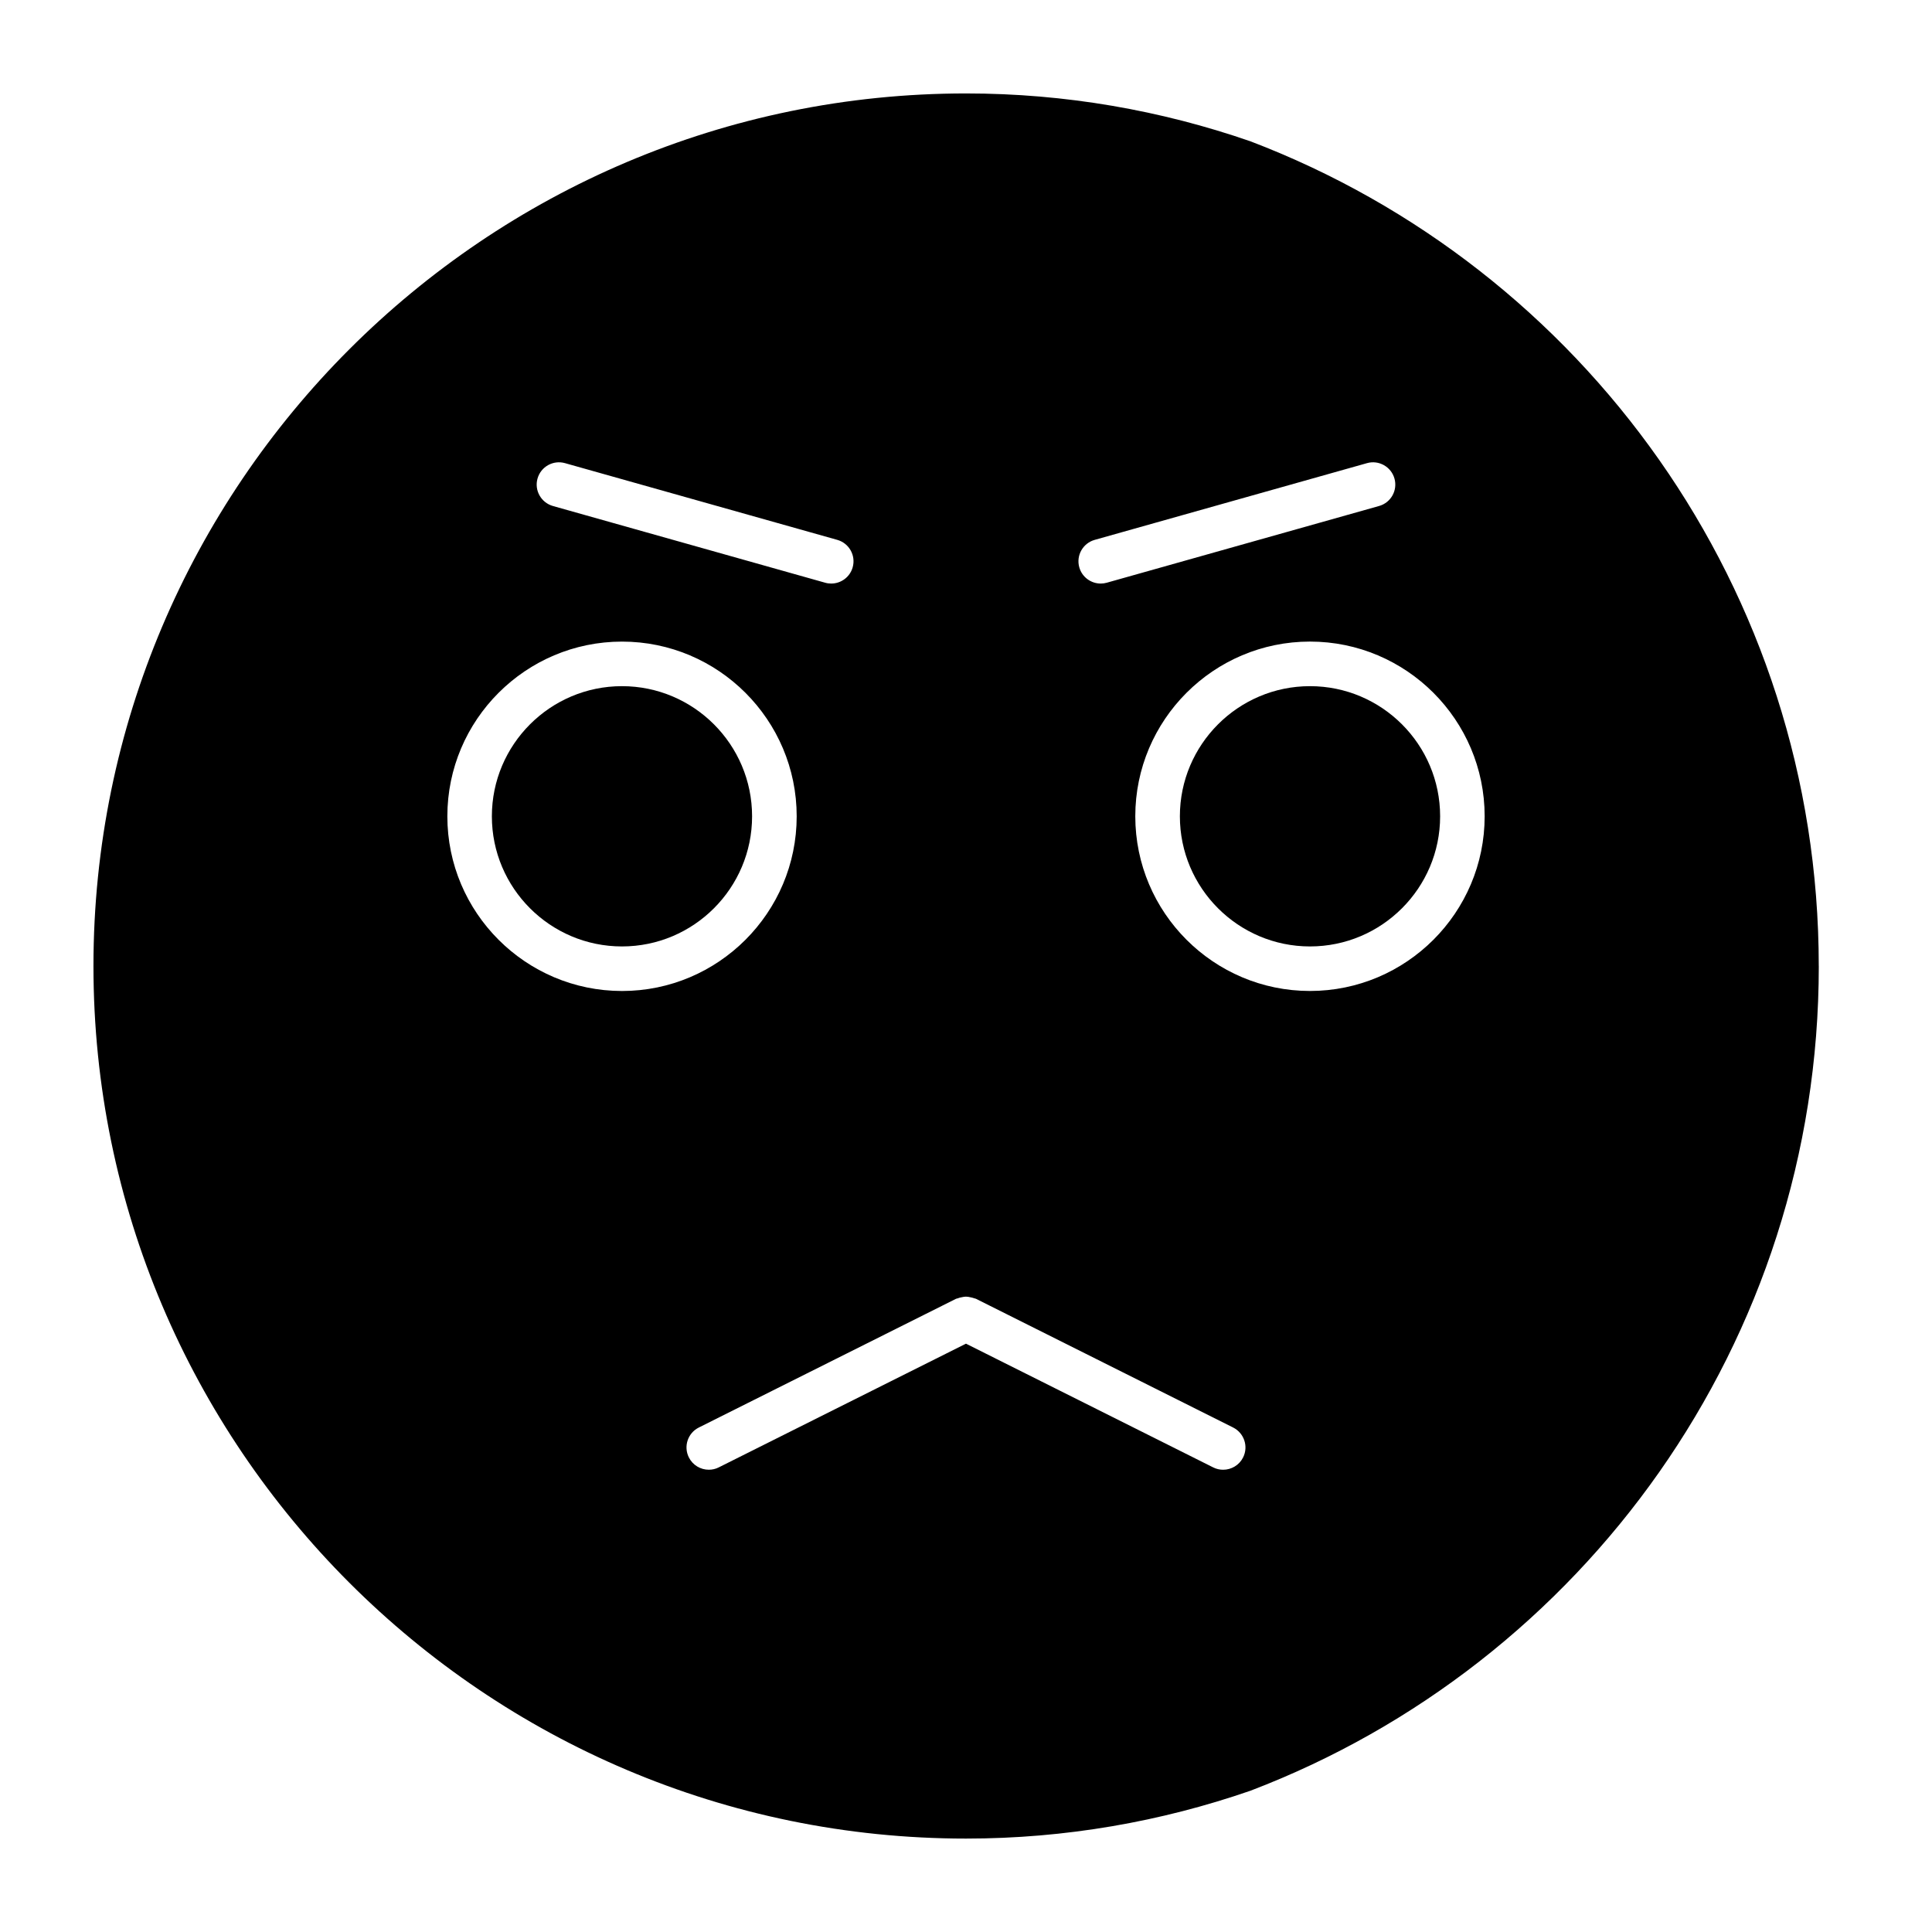 <?xml version="1.0" encoding="UTF-8"?>
<!-- Uploaded to: SVG Repo, www.svgrepo.com, Generator: SVG Repo Mixer Tools -->
<svg fill="#000000" width="800px" height="800px" version="1.1" viewBox="144 144 512 512" xmlns="http://www.w3.org/2000/svg">
 <g>
  <path d="m491.16 325.84c-19.012 0-34.48 15.469-34.48 34.488s15.469 34.488 34.48 34.488c19.02 0 34.488-15.469 34.488-34.488s-15.469-34.488-34.488-34.488z"/>
  <path d="m308.83 325.84c-19.012 0-34.48 15.469-34.48 34.488s15.461 34.488 34.48 34.488 34.48-15.469 34.48-34.488-15.469-34.488-34.48-34.488z"/>
  <path d="m625.99 400c0-99.848-62.59-185.03-150.66-218.57-23.629-8.172-48.953-12.668-75.324-12.668-127.5 0-231.24 103.74-231.24 231.24s103.74 231.24 231.24 231.24c26.395 0 51.734-4.504 75.383-12.684 88.039-33.566 150.61-118.73 150.61-218.56zm-191.88-112.93 72.156-20.332c3.125-0.891 6.398 0.945 7.281 4.078 0.883 3.141-0.938 6.398-4.094 7.281l-72.156 20.332c-0.52 0.148-1.062 0.219-1.59 0.219-2.582 0-4.953-1.699-5.684-4.297-0.883-3.141 0.945-6.398 4.086-7.281zm-147.66-16.254c0.883-3.141 4.148-4.961 7.281-4.078l72.156 20.332c3.133 0.883 4.969 4.141 4.078 7.281-0.73 2.598-3.102 4.297-5.676 4.297-0.527 0-1.07-0.062-1.605-0.219l-72.156-20.332c-3.133-0.891-4.969-4.148-4.078-7.281zm-23.898 89.512c0-25.527 20.766-46.297 46.289-46.297 25.52 0 46.289 20.766 46.289 46.297 0 25.527-20.766 46.297-46.289 46.297-25.523-0.004-46.289-20.77-46.289-46.297zm210.88 169.91c-1.039 2.07-3.125 3.258-5.289 3.258-0.883 0-1.793-0.188-2.637-0.621l-65.512-32.789-65.52 32.785c-0.844 0.434-1.746 0.621-2.637 0.621-2.164 0-4.242-1.188-5.281-3.258-1.465-2.922-0.285-6.465 2.637-7.926l68.156-34.109c0.125-0.07 0.25-0.055 0.379-0.102 0.41-0.172 0.82-0.262 1.25-0.34 0.332-0.062 0.645-0.133 0.977-0.133 0.402-0.008 0.797 0.07 1.203 0.164 0.363 0.078 0.699 0.141 1.039 0.277 0.141 0.062 0.301 0.047 0.441 0.125l68.156 34.117c2.902 1.465 4.109 5.008 2.637 7.93zm17.719-123.62c-25.52 0-46.289-20.766-46.289-46.297 0-25.527 20.766-46.297 46.289-46.297 25.527 0 46.297 20.766 46.297 46.297s-20.77 46.297-46.297 46.297z"/>
 </g>
</svg>